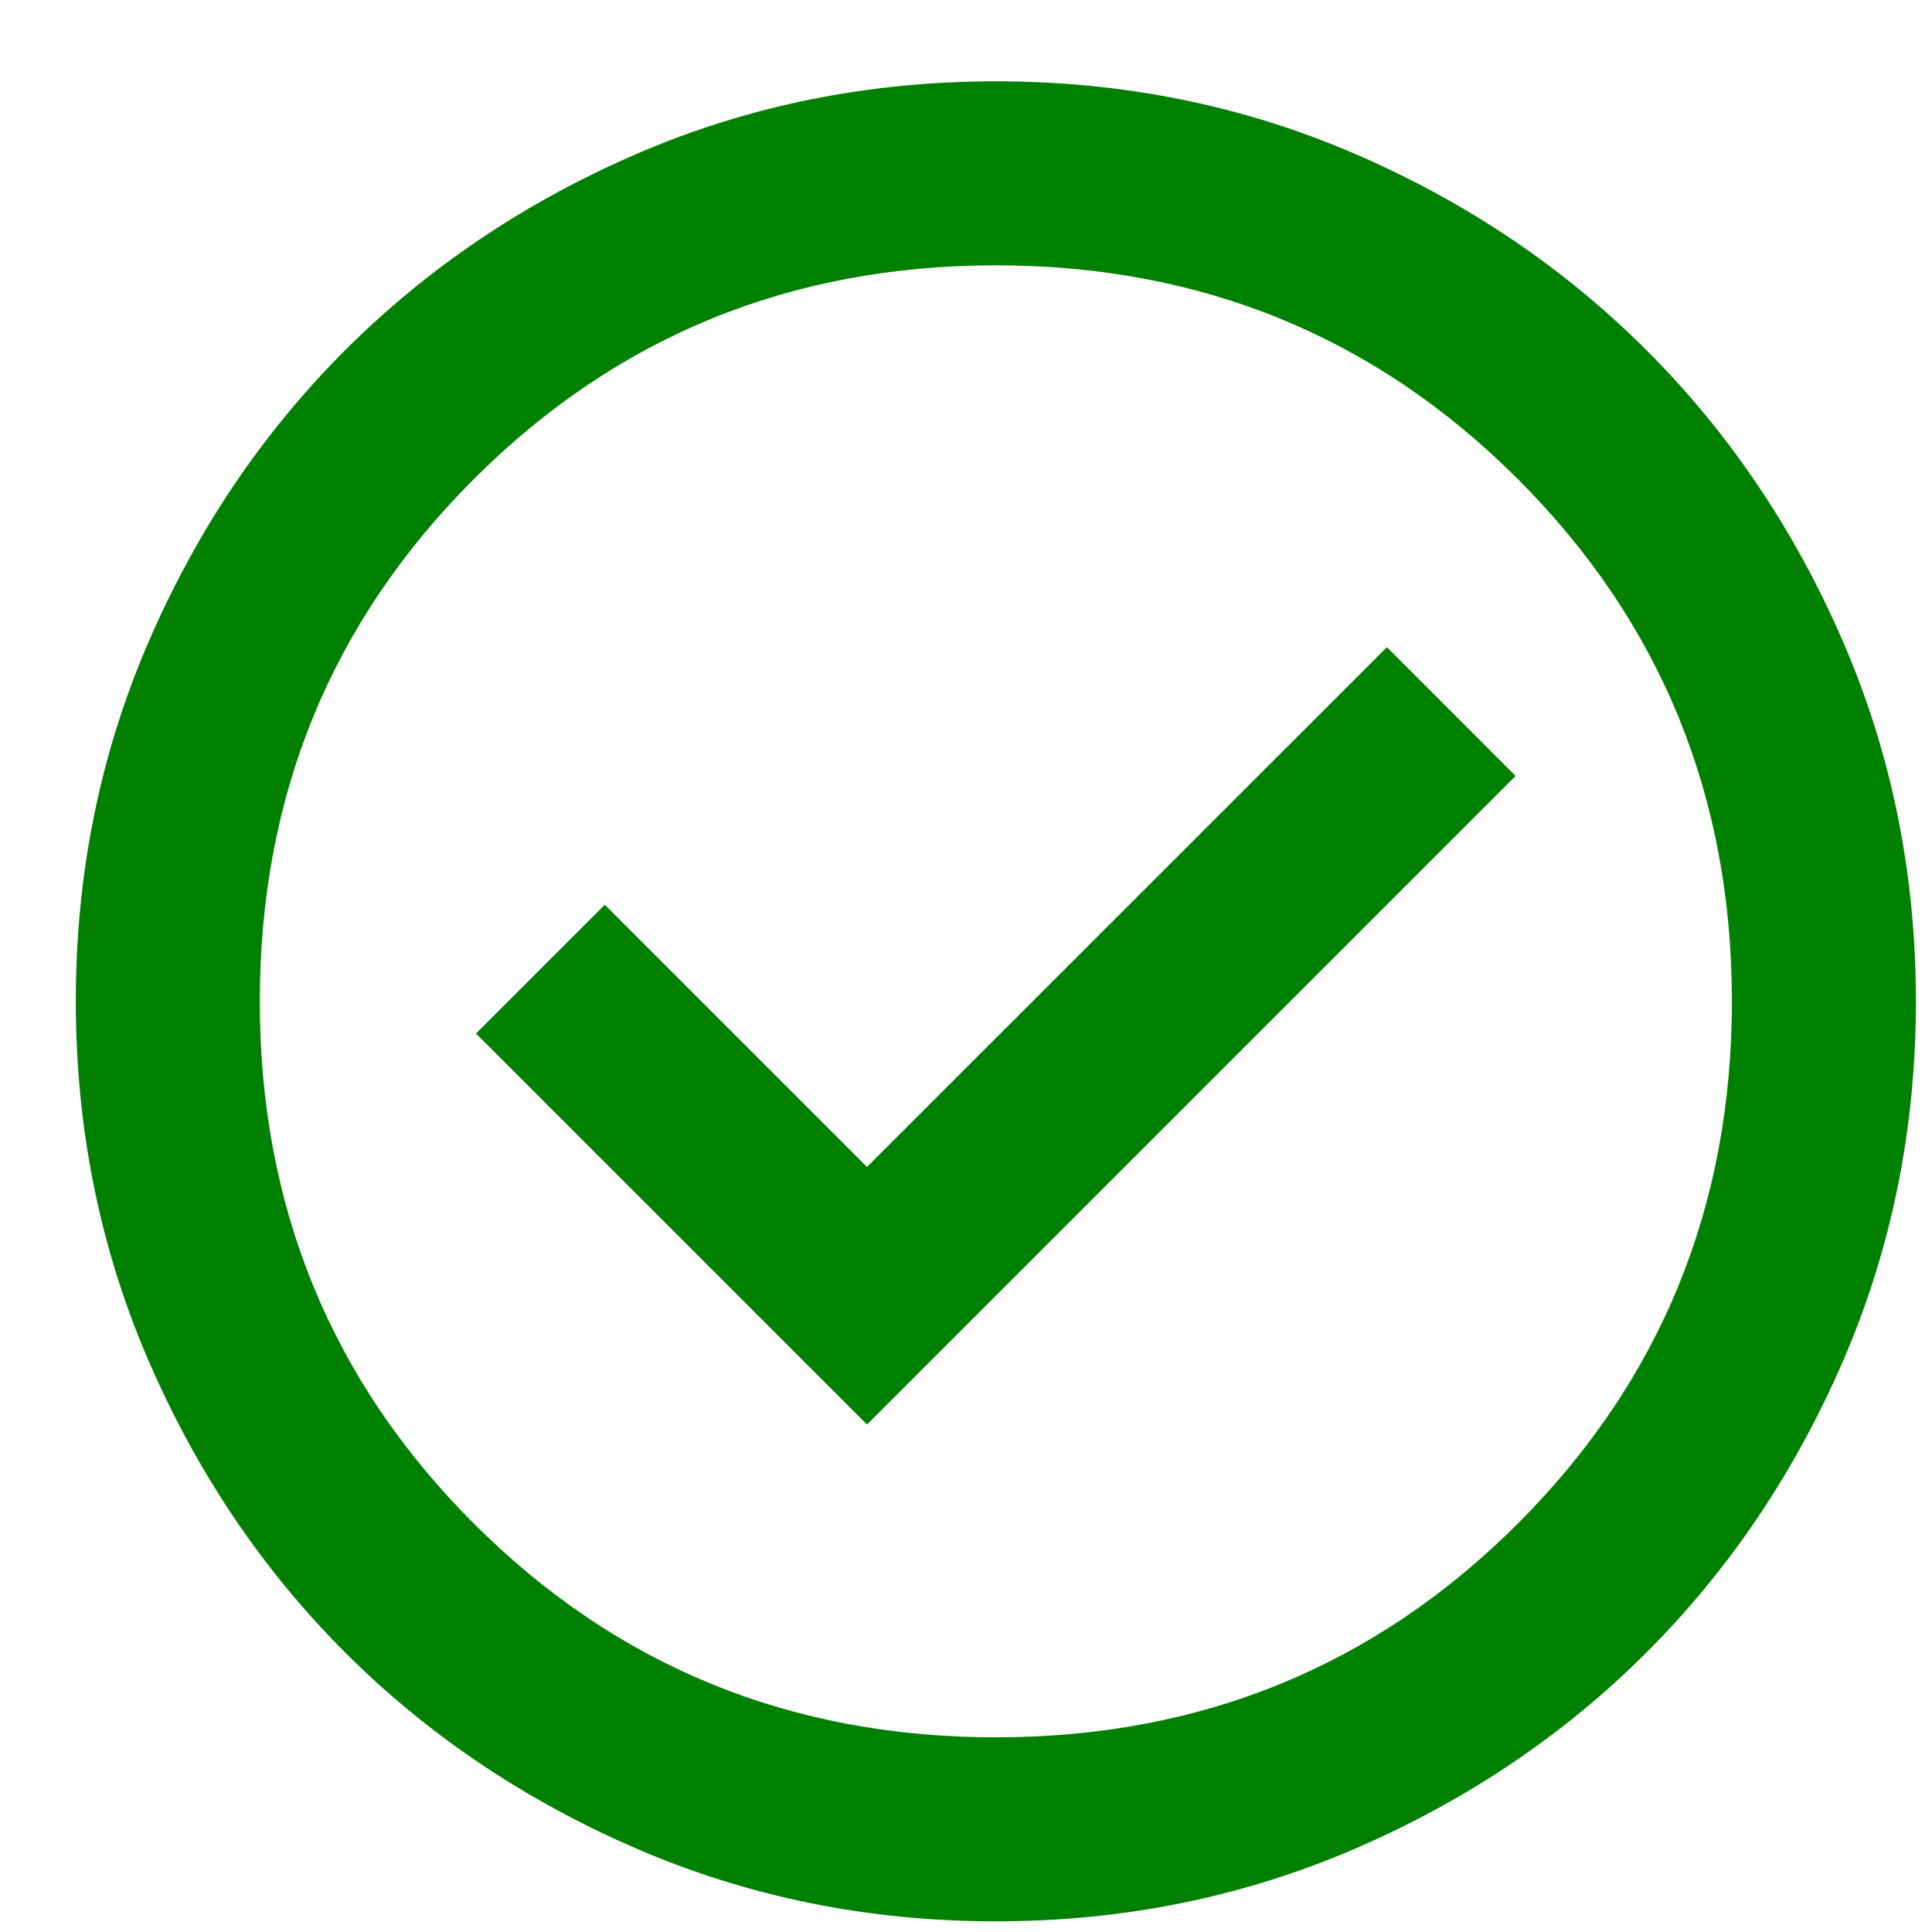 <svg width="21" height="21" viewBox="0 0 21 21" fill="none" xmlns="http://www.w3.org/2000/svg">
<path d="M9.424 15.484L16.474 8.434L15.075 7.034L9.424 12.684L6.574 9.834L5.174 11.234L9.424 15.484ZM10.825 20.884C9.441 20.884 8.141 20.621 6.924 20.096C5.708 19.571 4.649 18.859 3.749 17.959C2.849 17.059 2.137 16 1.612 14.784C1.087 13.567 0.824 12.267 0.824 10.884C0.824 9.5 1.087 8.2 1.612 6.984C2.137 5.767 2.849 4.709 3.749 3.809C4.649 2.909 5.708 2.196 6.924 1.671C8.141 1.146 9.441 0.884 10.825 0.884C12.208 0.884 13.508 1.146 14.725 1.671C15.941 2.196 17 2.909 17.899 3.809C18.799 4.709 19.512 5.767 20.037 6.984C20.562 8.2 20.825 9.5 20.825 10.884C20.825 12.267 20.562 13.567 20.037 14.784C19.512 16 18.799 17.059 17.899 17.959C17 18.859 15.941 19.571 14.725 20.096C13.508 20.621 12.208 20.884 10.825 20.884ZM10.825 18.884C13.058 18.884 14.95 18.109 16.5 16.559C18.049 15.009 18.825 13.117 18.825 10.884C18.825 8.65 18.049 6.759 16.5 5.209C14.95 3.659 13.058 2.884 10.825 2.884C8.591 2.884 6.699 3.659 5.149 5.209C3.599 6.759 2.824 8.65 2.824 10.884C2.824 13.117 3.599 15.009 5.149 16.559C6.699 18.109 8.591 18.884 10.825 18.884Z" fill="#008000"/>
</svg>
